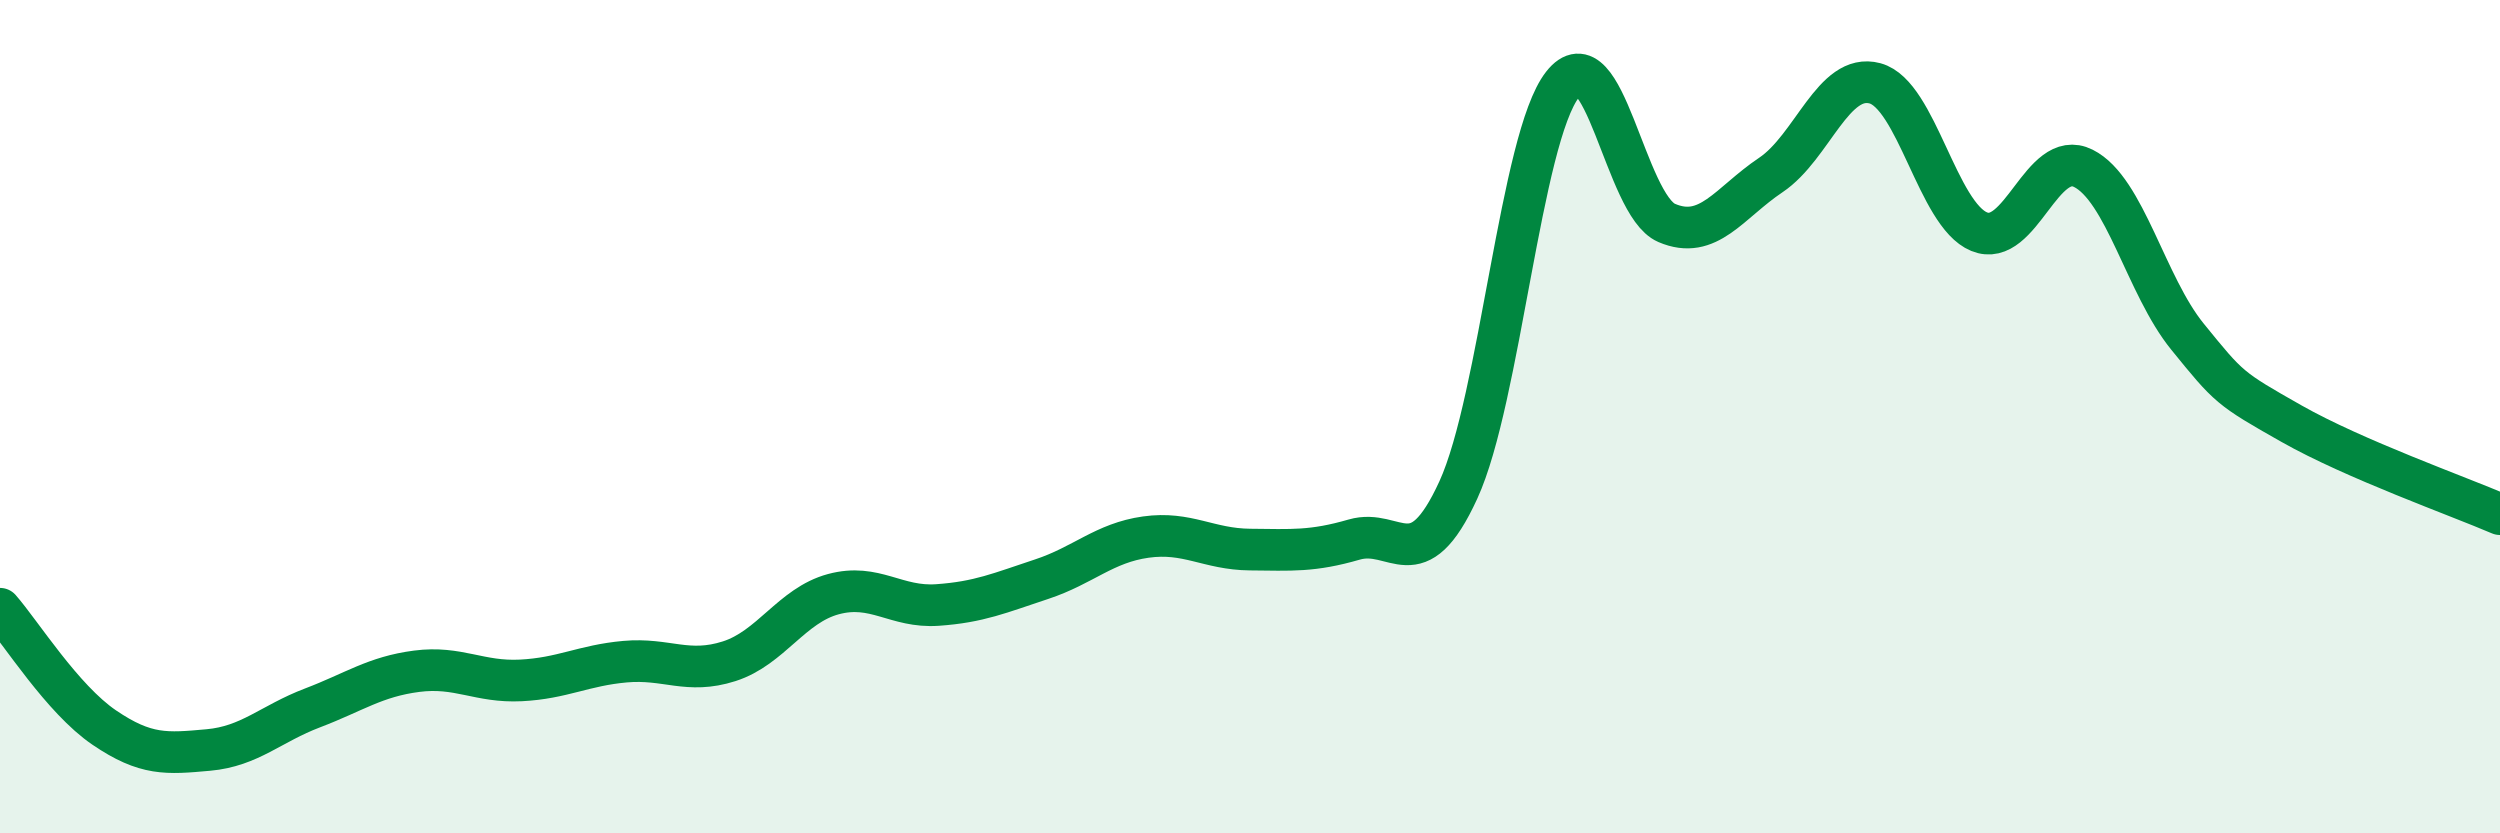 
    <svg width="60" height="20" viewBox="0 0 60 20" xmlns="http://www.w3.org/2000/svg">
      <path
        d="M 0,14.61 C 0.5,15.18 1.5,16.78 2.5,17.46 C 3.5,18.14 4,18.09 5,18 C 6,17.91 6.5,17.37 7.5,16.99 C 8.5,16.61 9,16.24 10,16.11 C 11,15.98 11.5,16.38 12.5,16.33 C 13.5,16.28 14,15.97 15,15.88 C 16,15.79 16.5,16.19 17.5,15.87 C 18.5,15.55 19,14.53 20,14.26 C 21,13.99 21.5,14.59 22.5,14.52 C 23.5,14.45 24,14.23 25,13.9 C 26,13.57 26.5,13.03 27.5,12.89 C 28.5,12.75 29,13.18 30,13.19 C 31,13.2 31.5,13.24 32.5,12.95 C 33.5,12.66 34,13.94 35,11.76 C 36,9.58 36.5,3.31 37.5,2.03 C 38.5,0.75 39,4.92 40,5.35 C 41,5.78 41.5,4.87 42.5,4.2 C 43.5,3.53 44,1.73 45,2 C 46,2.27 46.5,5.15 47.5,5.56 C 48.5,5.97 49,3.54 50,4.04 C 51,4.54 51.5,6.85 52.5,8.08 C 53.5,9.31 53.5,9.32 55,10.17 C 56.5,11.02 59,11.91 60,12.34L60 20L0 20Z"
        fill="#008740"
        opacity="0.1"
        stroke-linecap="round"
        stroke-linejoin="round"
      />
      <path
        d="M 0,14.61 C 0.5,15.18 1.5,16.78 2.5,17.46 C 3.5,18.14 4,18.09 5,18 C 6,17.91 6.5,17.37 7.5,16.99 C 8.5,16.61 9,16.24 10,16.11 C 11,15.98 11.5,16.38 12.5,16.33 C 13.5,16.28 14,15.97 15,15.88 C 16,15.79 16.5,16.19 17.5,15.87 C 18.5,15.55 19,14.53 20,14.26 C 21,13.99 21.5,14.59 22.5,14.52 C 23.5,14.45 24,14.23 25,13.9 C 26,13.57 26.5,13.03 27.5,12.89 C 28.5,12.75 29,13.18 30,13.19 C 31,13.2 31.5,13.24 32.5,12.95 C 33.5,12.66 34,13.94 35,11.76 C 36,9.58 36.5,3.31 37.5,2.03 C 38.5,0.75 39,4.92 40,5.35 C 41,5.78 41.5,4.87 42.5,4.2 C 43.5,3.53 44,1.73 45,2 C 46,2.27 46.5,5.15 47.5,5.56 C 48.5,5.97 49,3.54 50,4.04 C 51,4.54 51.5,6.85 52.5,8.08 C 53.5,9.31 53.5,9.32 55,10.17 C 56.5,11.02 59,11.91 60,12.34"
        stroke="#008740"
        stroke-width="1"
        fill="none"
        stroke-linecap="round"
        stroke-linejoin="round"
      />
    </svg>
  